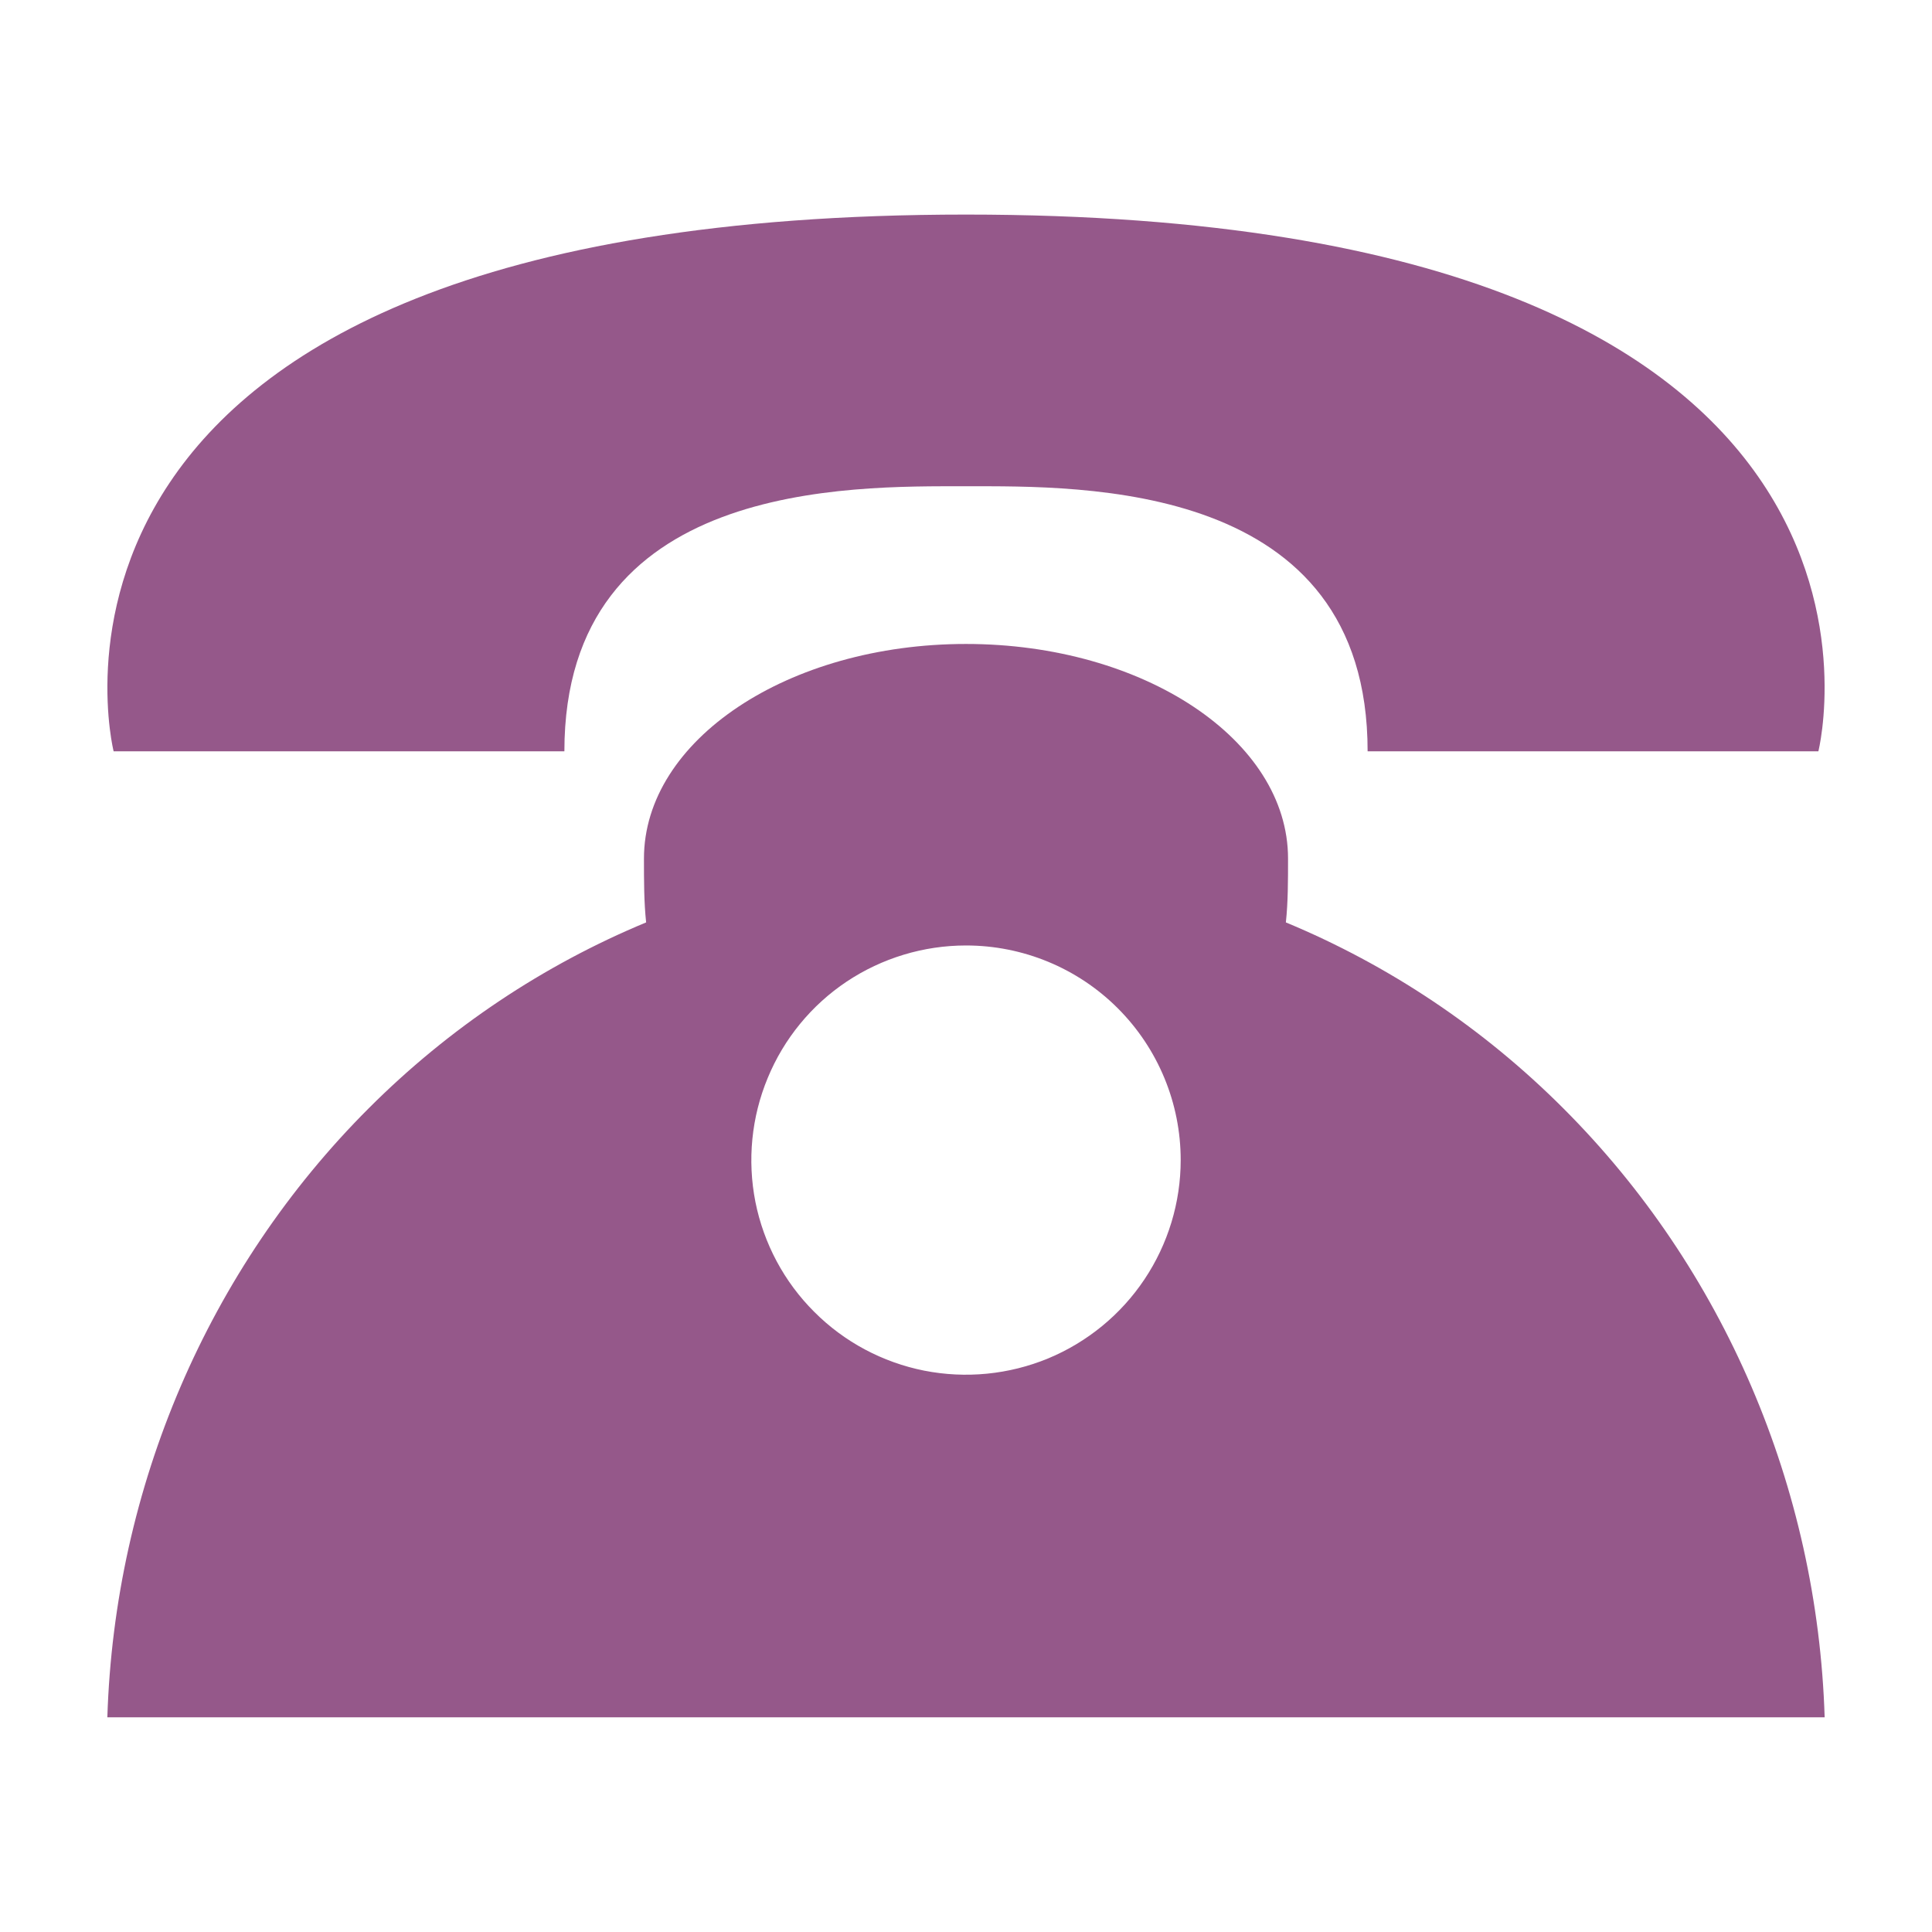 <svg width="16" height="16" viewBox="0 0 16 16" fill="none" xmlns="http://www.w3.org/2000/svg">
<path d="M8 1.777C-0.178 1.777 0.941 6.222 0.941 6.222H4.674C4.674 3.98 7.041 4.027 8 4.027C8.959 4.027 11.327 3.98 11.326 6.222H15.059C15.059 6.222 16.178 1.777 8 1.777Z" fill="#95588A"/>
<path fill-rule="evenodd" clip-rule="evenodd" d="M10.667 7.11C10.667 6.129 9.472 5.333 8 5.333C6.527 5.333 5.333 6.129 5.333 7.11C5.333 7.295 5.333 7.472 5.351 7.639C4.503 7.991 3.72 8.511 3.052 9.18C1.725 10.507 0.949 12.315 0.889 14.222H15.111C15.051 12.315 14.275 10.507 12.948 9.18C12.28 8.511 11.497 7.991 10.649 7.639C10.667 7.472 10.667 7.295 10.667 7.11ZM9.478 10.595C9.673 10.303 9.778 9.959 9.778 9.607C9.778 9.136 9.591 8.684 9.257 8.35C8.924 8.017 8.472 7.83 8 7.83C7.649 7.83 7.305 7.934 7.012 8.129C6.72 8.324 6.492 8.602 6.358 8.927C6.223 9.252 6.188 9.609 6.256 9.954C6.325 10.299 6.494 10.616 6.743 10.864C6.991 11.113 7.308 11.282 7.653 11.351C7.998 11.419 8.355 11.384 8.68 11.25C9.005 11.115 9.283 10.887 9.478 10.595Z" fill="#95588A"/>
</svg>
